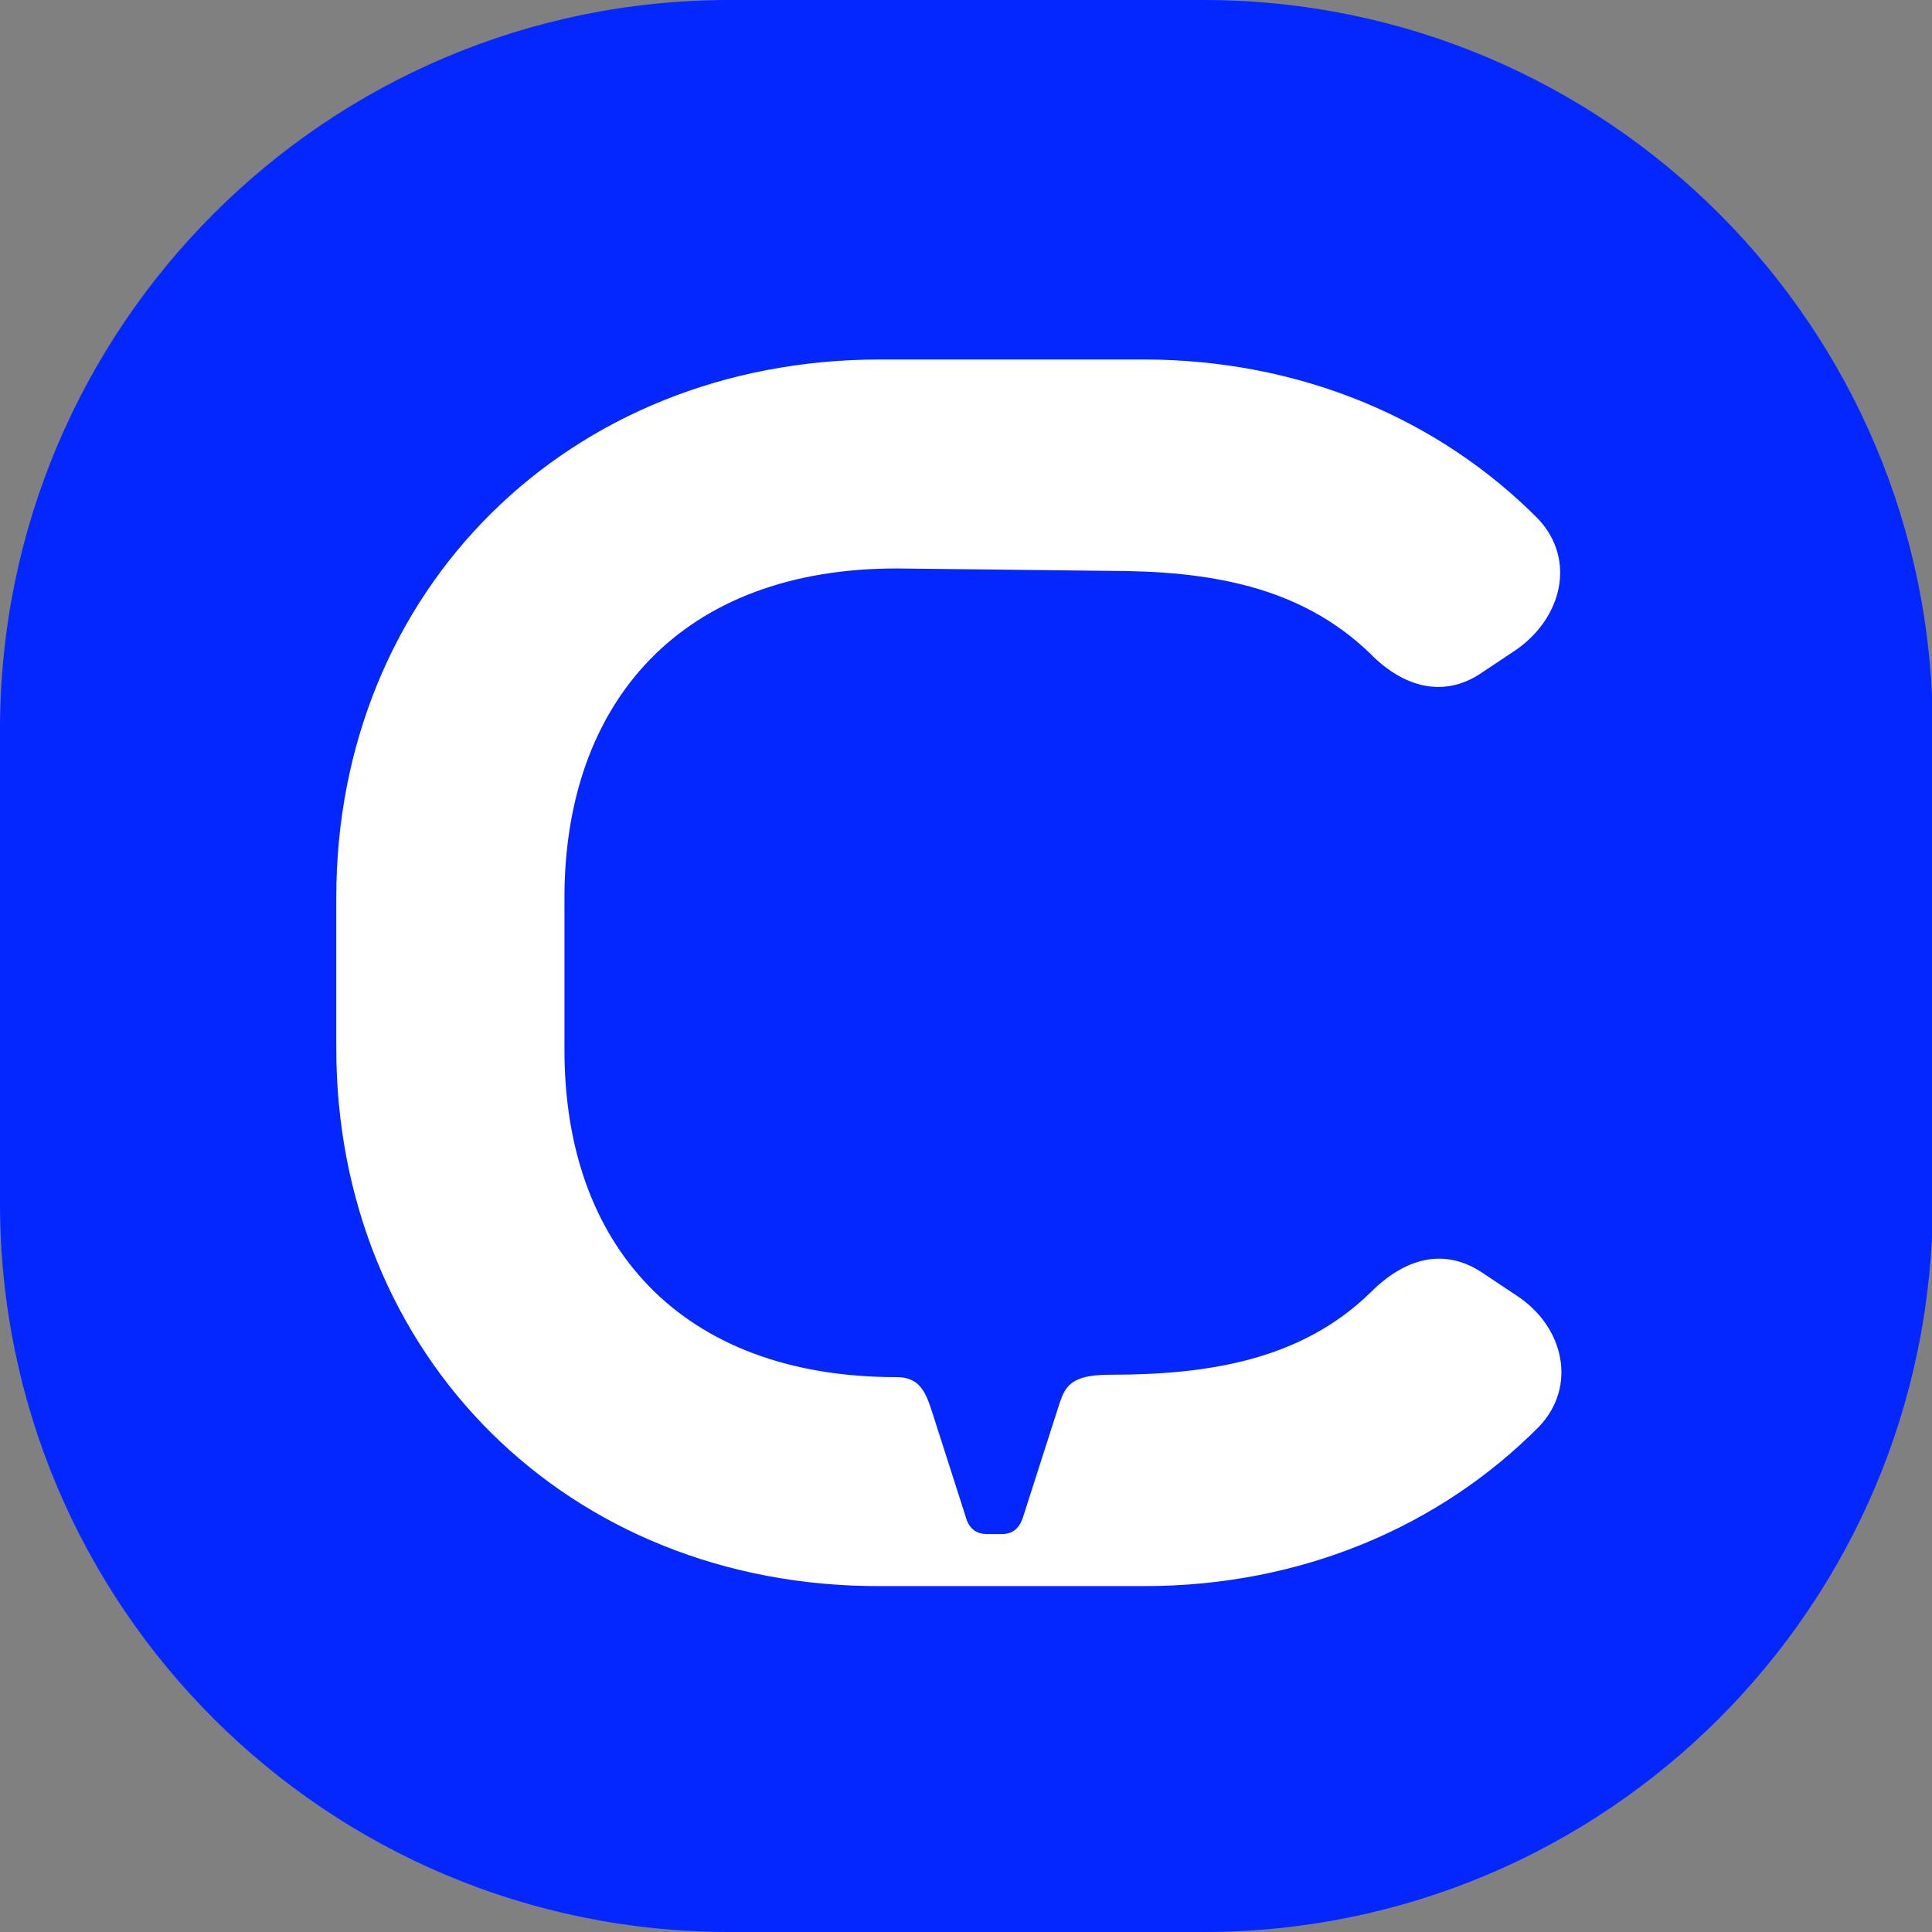 <svg version="1.1" id="Layer_1" xmlns:x="ns_extend;" xmlns:i="ns_ai;" xmlns:graph="ns_graphs;" xmlns="http://www.w3.org/2000/svg" xmlns:xlink="http://www.w3.org/1999/xlink" x="0px" y="0px" viewBox="0 0 241.3 241.3" style="enable-background:new 0 0 241.3 241.3;" xml:space="preserve">
 <rect x="0" y="0" width="241.3" height="241.3" fill="#808080" stroke="none"/>
 <style type="text/css">
  .st0{fill:#0527FF;}
	.st1{fill:#FFFFFF;}
 </style>
 <g>
  <path class="st0" d="M150.3,241.3H91.1C40.8,241.3,0,200.6,0,150.3V91.1C0,40.8,40.8,0,91.1,0h59.2c50.3,0,91.1,40.8,91.1,91.1
		v59.2C241.3,200.6,200.6,241.3,150.3,241.3z">
  </path>
  <path class="st1" d="M112,172c2.8,0,3.6,1.8,4.4,4.3l4.2,13.1c0.4,1.5,1.3,2.2,2.7,2.2h1.8c1.3,0,2.2-0.6,2.7-2.2l4.2-13.1
		c0.9-2.7,1.1-4.6,6.6-4.6c12.3,0,23.9-1.8,32.6-10.3c4.2-4.2,9.1-5.7,14-2.4l4.2,2.8c6,3.9,7.6,11.4,2.8,16.4
		c-12.3,12.4-29.6,19.9-49.3,19.9h-33c-39,0.1-67.9-28.8-67.9-67.2v-18.8c0-38.4,29-67.2,67.9-67.2h32.9c19.7,0,37,7.5,49.3,19.9
		c4.8,5.1,3,12.4-2.8,16.4l-4.2,2.8c-4.8,3.3-9.9,1.8-14-2.4c-8.8-8.5-20.3-10.3-32.6-10.3l-26.3-0.3C85,70.9,70.5,87.8,70.5,112.1
		v18.8C70.4,155.4,84.9,172,112,172L112,172z">
  </path>
 </g>
</svg>